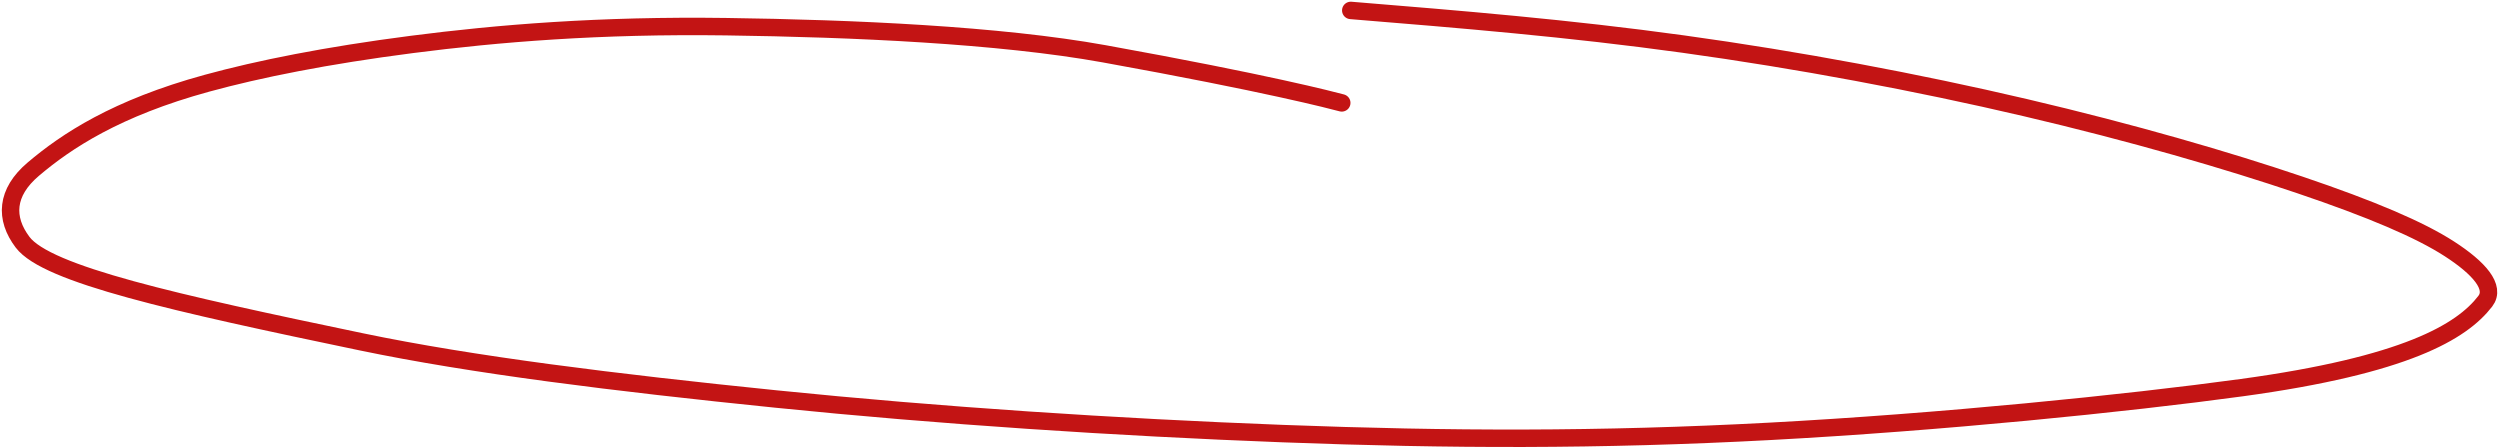 <?xml version="1.0" encoding="UTF-8"?> <svg xmlns="http://www.w3.org/2000/svg" width="860" height="154" viewBox="0 0 860 154" fill="none"><path d="M461.566 35.394C458.291 34.528 436.135 28.674 379.805 18.5C343.739 11.986 293.31 9.775 249.765 9.178C206.22 8.581 171.297 11.465 141.742 15.278C112.188 19.092 89.059 23.747 71.235 28.62C39.957 37.173 22.84 48.539 11.45 58.192C1.959 66.237 1.587 75.127 7.77 83.32C16.128 94.394 59.998 104.196 124.327 117.598C162.333 125.517 211.274 131.594 267.041 137.269C322.808 142.945 383.931 146.984 441.234 149.157C498.537 151.33 550.167 151.514 608.711 148.388C667.255 145.261 731.149 138.817 771.201 133.346C827.563 125.647 846.812 114.148 854.926 103.629C858.643 98.811 852.773 92.192 842.605 85.617C832.438 79.043 815.909 71.984 791.13 63.601C766.35 55.218 733.822 45.726 696.617 37.003C659.413 28.28 618.518 20.615 579.017 15.159C539.516 9.704 502.648 6.691 464.662 3.586" stroke="#C31414" stroke-width="6" stroke-linecap="round"></path></svg> 